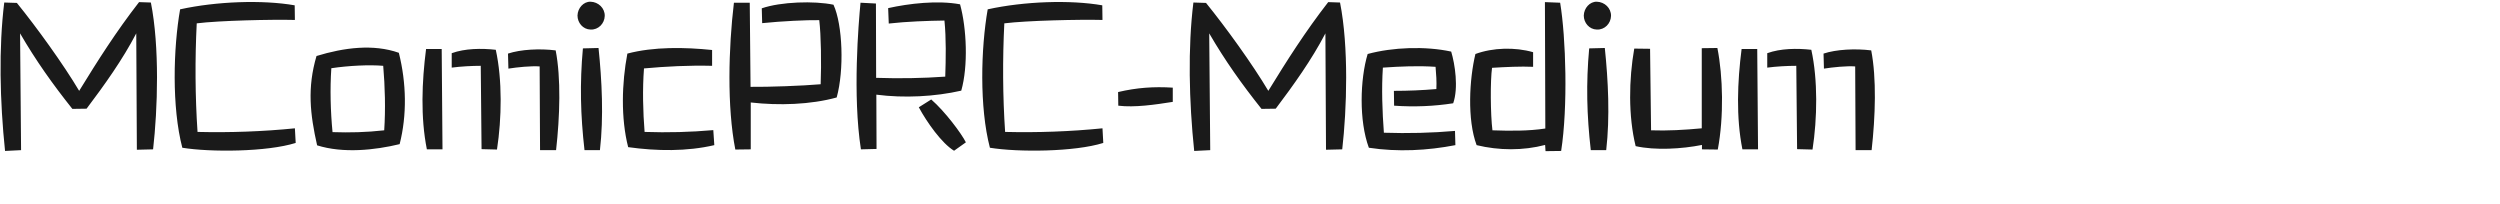 <svg 
 xmlns="http://www.w3.org/2000/svg"
 xmlns:xlink="http://www.w3.org/1999/xlink"
 width="237.772mm" height="19.403mm">
<path fill-rule="evenodd"  fill="rgb(26, 26, 26)"
 d="M672.781,53.973 L667.021,53.973 L666.877,23.875 C663.780,23.659 658.812,24.163 655.644,24.667 L655.500,19.266 C660.036,17.754 666.949,17.394 672.637,18.114 C674.581,28.123 674.149,41.804 672.781,53.973 ZM645.995,53.613 L645.707,23.659 C642.539,23.659 638.506,23.875 635.266,24.307 L635.266,19.122 C640.018,17.394 645.995,17.322 651.107,17.898 C653.484,28.699 653.268,42.524 651.539,53.757 L645.995,53.613 ZM626.049,17.610 L631.666,17.610 L631.954,53.685 L626.337,53.685 C624.033,42.164 624.537,29.419 626.049,17.610 ZM611.796,53.685 L611.796,52.101 C604.595,53.541 595.018,54.117 587.961,52.533 C585.297,41.732 585.513,28.555 587.457,17.466 L593.146,17.538 L593.506,46.845 C599.266,47.061 605.675,46.701 611.724,46.124 L611.724,17.322 L617.340,17.250 C619.356,27.403 619.716,41.948 617.484,53.757 L611.796,53.685 ZM573.994,10.625 C571.258,10.553 569.314,8.177 569.314,5.585 C569.386,2.921 571.474,0.545 573.994,0.617 C576.802,0.689 579.179,2.921 579.107,5.729 C579.035,8.465 576.802,10.769 573.994,10.625 ZM555.564,54.333 L555.420,52.101 C547.500,54.189 538.787,54.117 530.794,52.173 C527.338,42.956 528.202,28.339 530.362,19.410 C536.627,17.106 544.620,16.890 551.100,18.762 L551.100,24.019 C546.780,23.803 541.019,24.091 536.339,24.379 C535.691,28.987 535.763,41.084 536.483,46.845 C542.747,47.061 549.372,47.133 555.492,46.197 L555.348,0.761 L560.821,0.977 C562.909,13.578 563.629,38.492 561.181,54.261 L555.564,54.333 ZM501.131,37.988 L501.059,32.659 C506.244,32.659 511.284,32.443 516.325,32.011 C516.469,29.347 516.253,26.539 516.037,24.019 C509.844,23.587 503.363,23.875 497.099,24.307 C496.595,31.795 496.883,40.076 497.459,47.709 C506.028,47.997 514.812,47.781 523.021,47.061 L523.165,52.173 C513.084,54.117 502.499,54.693 492.059,53.109 C488.458,43.388 488.890,28.483 491.626,19.410 C500.627,16.962 512.436,16.530 521.653,18.546 C523.021,23.083 524.317,31.579 522.373,37.124 C515.461,38.204 508.404,38.492 501.131,37.988 ZM476.655,53.829 L476.439,11.994 C471.543,21.426 464.990,30.571 458.581,39.068 L453.469,39.140 C446.412,30.283 440.364,21.786 434.675,11.994 L435.035,53.973 L429.275,54.261 C427.403,36.332 426.971,17.178 428.987,0.905 L433.523,1.049 C440.652,9.833 450.229,23.083 455.917,32.659 C462.686,21.642 469.166,11.417 477.447,0.761 L481.695,0.905 C484.864,16.890 484.144,39.212 482.487,53.685 L476.655,53.829 ZM401.988,37.988 L401.916,33.091 C408.612,31.507 414.733,31.075 421.573,31.507 L421.573,36.620 C415.237,37.628 407.820,38.708 401.988,37.988 ZM355.837,53.109 C352.020,38.492 352.596,17.322 355.045,3.353 C368.150,0.473 384.711,-0.104 396.232,1.913 L396.304,7.169 C388.168,6.953 369.014,7.385 361.021,8.393 C360.373,21.138 360.445,34.748 361.309,47.421 C372.902,47.709 384.855,47.277 396.304,46.124 L396.592,51.381 C386.295,54.621 365.990,54.765 355.837,53.109 ZM330.279,38.564 L334.744,35.756 C339.712,40.076 345.617,47.997 347.201,51.165 L342.952,54.189 C338.560,51.525 333.231,44.036 330.279,38.564 ZM315.014,34.027 L315.086,53.541 L309.469,53.685 C306.445,34.099 308.605,8.609 309.325,0.977 L314.870,1.265 L314.942,27.979 C323.223,28.267 331.719,28.123 339.784,27.547 C340.000,21.138 340.144,13.722 339.496,7.385 C333.735,7.457 325.743,7.745 319.478,8.465 L319.262,2.921 C326.679,1.265 337.048,0.041 345.112,1.553 C347.489,10.193 348.065,23.731 345.544,32.587 C336.040,34.748 325.023,35.324 315.014,34.027 ZM269.870,36.836 L269.870,53.685 L264.325,53.757 C261.301,38.348 261.877,17.250 263.821,0.977 L269.510,0.977 L269.798,31.219 C276.278,31.291 288.375,30.859 295.000,30.283 C295.288,22.722 295.144,12.642 294.496,7.241 C289.960,7.169 280.959,7.601 273.974,8.321 L273.830,2.993 C280.671,0.617 292.768,0.257 299.608,1.697 C302.921,8.897 303.497,25.171 300.761,35.036 C291.400,37.628 279.951,37.988 269.870,36.836 ZM225.805,52.893 C223.141,42.524 223.501,29.851 225.517,19.266 C235.022,16.746 246.183,16.962 255.976,17.970 L255.976,23.659 C247.767,23.443 239.487,23.875 231.494,24.595 C230.918,32.083 231.134,40.220 231.710,47.421 C239.991,47.709 248.343,47.493 256.408,46.773 L256.768,52.173 C246.903,54.477 236.102,54.333 225.805,52.893 ZM212.270,10.625 C209.534,10.553 207.590,8.177 207.590,5.585 C207.662,2.921 209.750,0.545 212.270,0.617 C215.078,0.689 217.455,2.921 217.383,5.729 C217.311,8.465 215.078,10.769 212.270,10.625 ZM194.129,53.973 L193.985,23.875 C190.889,23.659 185.921,24.163 182.752,24.667 L182.608,19.266 C187.145,17.754 194.057,17.394 199.746,18.114 C201.690,28.123 201.258,41.804 199.890,53.973 L194.129,53.973 ZM173.103,53.613 L172.815,23.659 C169.647,23.659 165.615,23.875 162.375,24.307 L162.375,19.122 C167.127,17.394 173.103,17.322 178.216,17.898 C180.592,28.699 180.376,42.524 178.648,53.757 L173.103,53.613 ZM153.158,17.610 L158.774,17.610 L159.062,53.685 L153.446,53.685 C151.142,42.164 151.646,29.419 153.158,17.610 ZM113.991,52.245 C111.471,41.084 110.390,31.579 113.775,20.130 C123.640,17.106 134.224,15.738 143.369,18.978 C146.105,29.851 146.322,41.372 143.657,51.813 C134.729,53.973 123.352,55.197 113.991,52.245 ZM137.753,23.659 C132.784,23.227 125.368,23.587 119.103,24.523 C118.599,31.939 118.815,40.076 119.535,47.493 C125.584,47.709 131.776,47.565 138.113,46.845 C138.617,39.212 138.401,31.219 137.753,23.659 ZM65.536,53.109 C61.719,38.492 62.295,17.322 64.744,3.353 C77.849,0.473 94.410,-0.104 105.931,1.913 L106.003,7.169 C97.866,6.953 78.713,7.385 70.720,8.393 C70.072,21.138 70.144,34.748 71.008,47.421 C82.601,47.709 94.554,47.277 106.003,46.124 L106.291,51.381 C95.994,54.621 75.689,54.765 65.536,53.109 ZM49.196,53.829 L48.980,11.994 C44.084,21.426 37.531,30.571 31.122,39.068 L26.010,39.140 C18.953,30.283 12.905,21.786 7.216,11.994 L7.576,53.973 L1.816,54.261 C-0.056,36.332 -0.488,17.178 1.528,0.905 L6.064,1.049 C13.193,9.833 22.770,23.083 28.458,32.659 C35.227,21.642 41.707,11.417 49.988,0.761 L54.236,0.905 C57.405,16.890 56.685,39.212 55.029,53.685 L49.196,53.829 ZM215.150,17.250 C216.374,28.987 217.023,42.092 215.654,53.973 L210.110,53.973 C208.670,41.372 208.382,29.995 209.534,17.394 L215.150,17.250 ZM576.874,17.250 C578.099,28.987 578.747,42.092 577.378,53.973 L571.834,53.973 C570.394,41.372 570.106,29.995 571.258,17.394 L576.874,17.250 Z"/>
</svg>